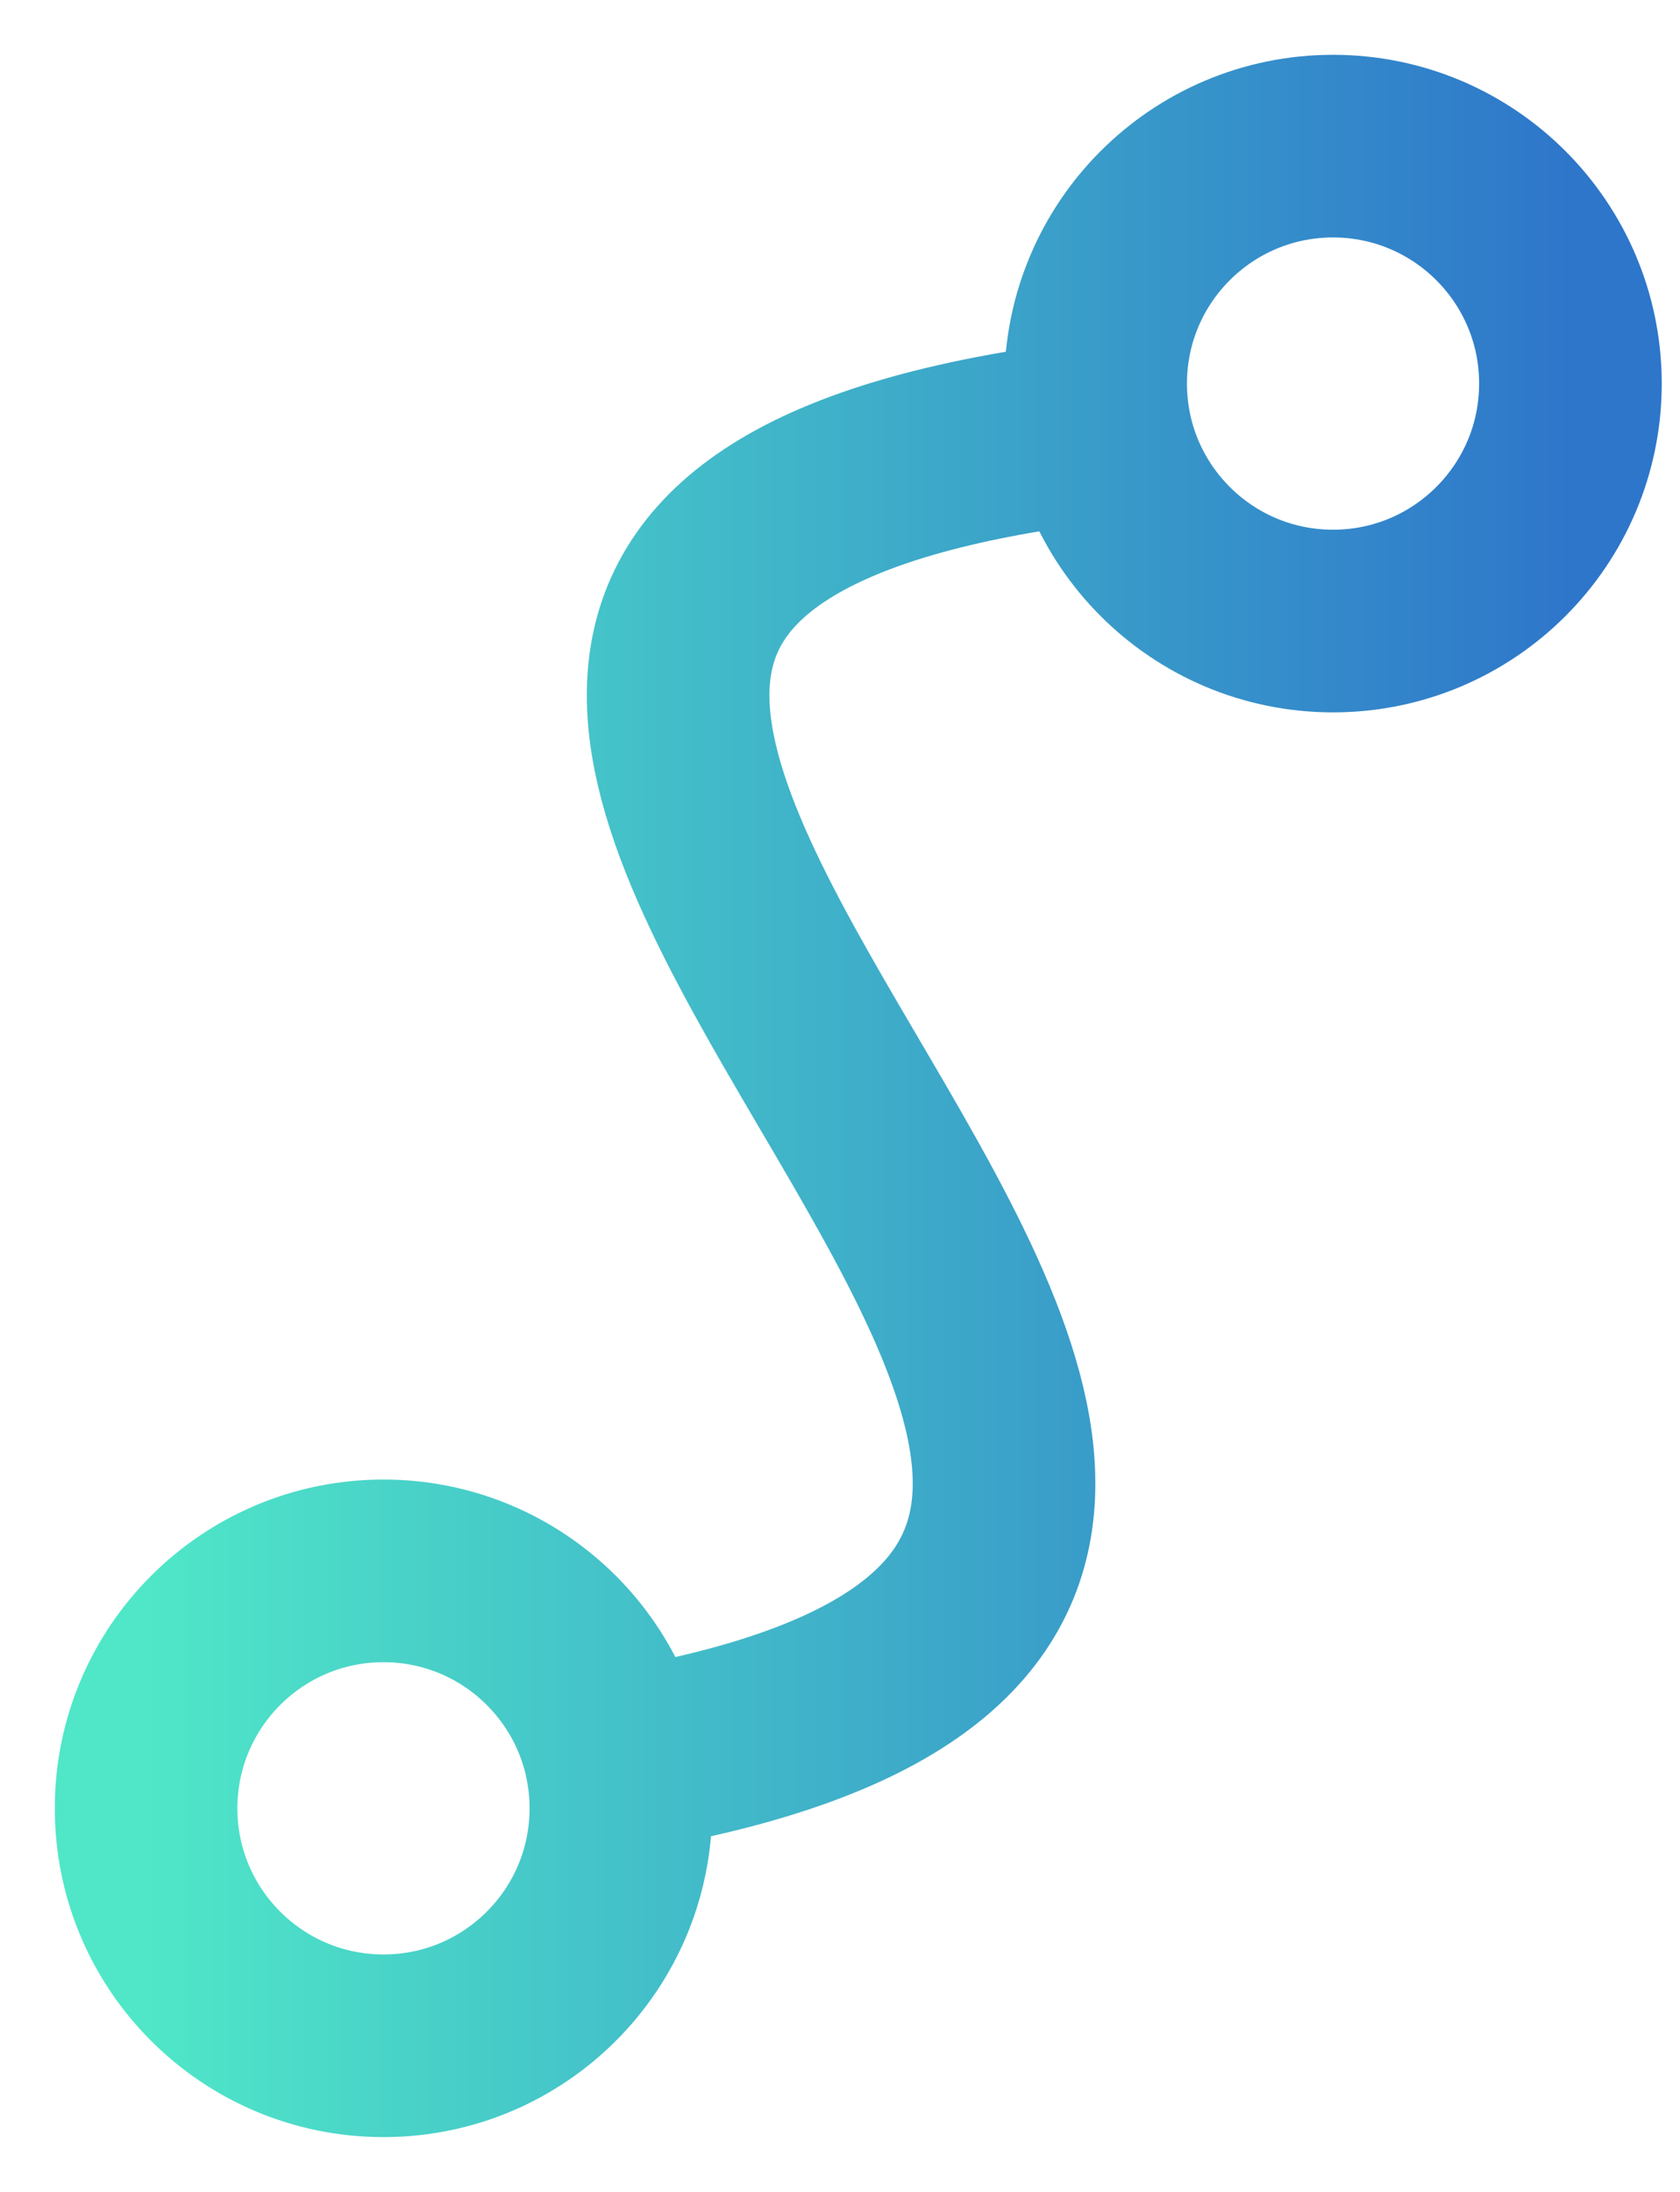 <svg width="23" height="30" viewBox="0 0 23 30" fill="none" xmlns="http://www.w3.org/2000/svg">
<path d="M15 5.9C-1.25 7.85 23.938 21.5 8.5 24.1M21.5 5.25C21.5 7.045 20.045 8.5 18.25 8.5C16.455 8.5 15 7.045 15 5.25C15 3.455 16.455 2 18.25 2C20.045 2 21.5 3.455 21.5 5.25ZM8.5 24.75C8.5 26.545 7.045 28 5.25 28C3.455 28 2 26.545 2 24.75C2 22.955 3.455 21.5 5.25 21.5C7.045 21.5 8.5 22.955 8.5 24.75Z" stroke="url(#paint0_linear_121_11130)" stroke-width="2.5"/>
<defs>
<linearGradient id="paint0_linear_121_11130" x1="21.5" y1="15" x2="2" y2="15" gradientUnits="userSpaceOnUse">
<stop stop-color="#2E76CA"/>
<stop offset="1" stop-color="#4FE7C8"/>
</linearGradient>
</defs>
</svg>
